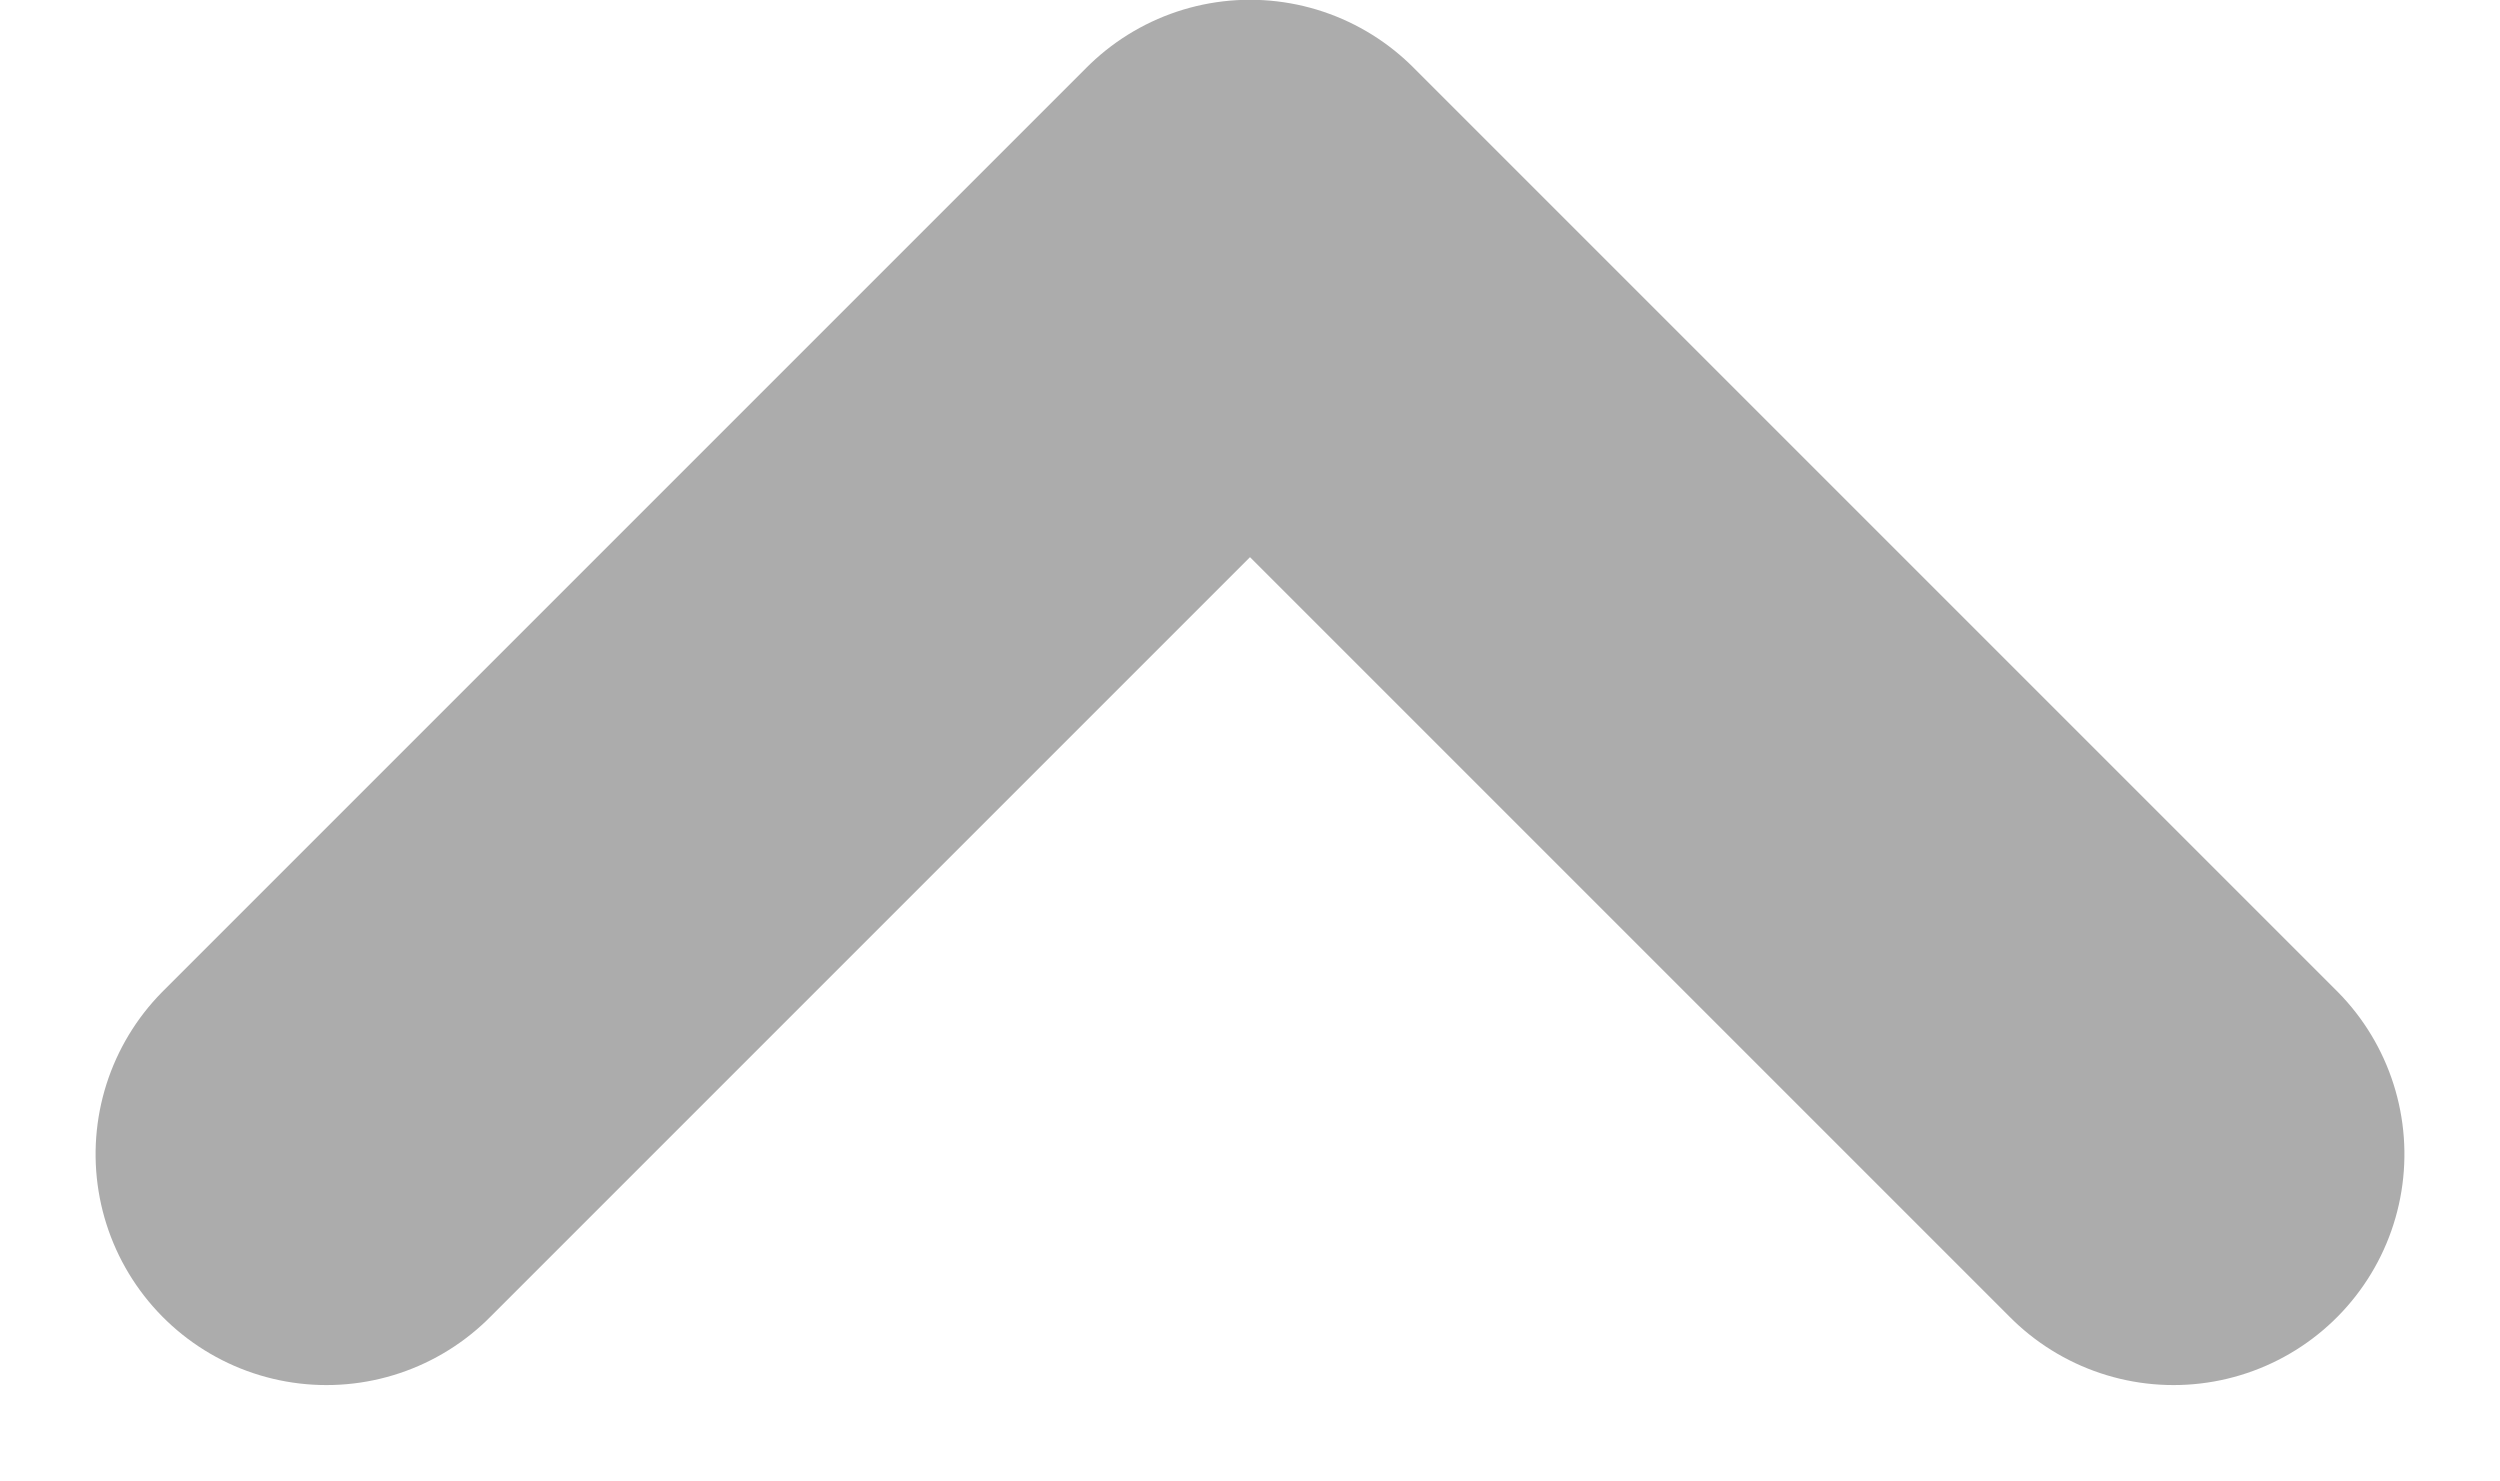 <svg xmlns="http://www.w3.org/2000/svg" width="10.828" height="6.414" viewBox="0 0 10.828 6.414">
  <path id="パス_2833" data-name="パス 2833" d="M3320.229-31.327l4,4-4,4" transform="translate(32.741 3325.228) rotate(-90)" fill="none" stroke="#acacac" stroke-linecap="round" stroke-linejoin="round" stroke-width="2"/>
</svg>
